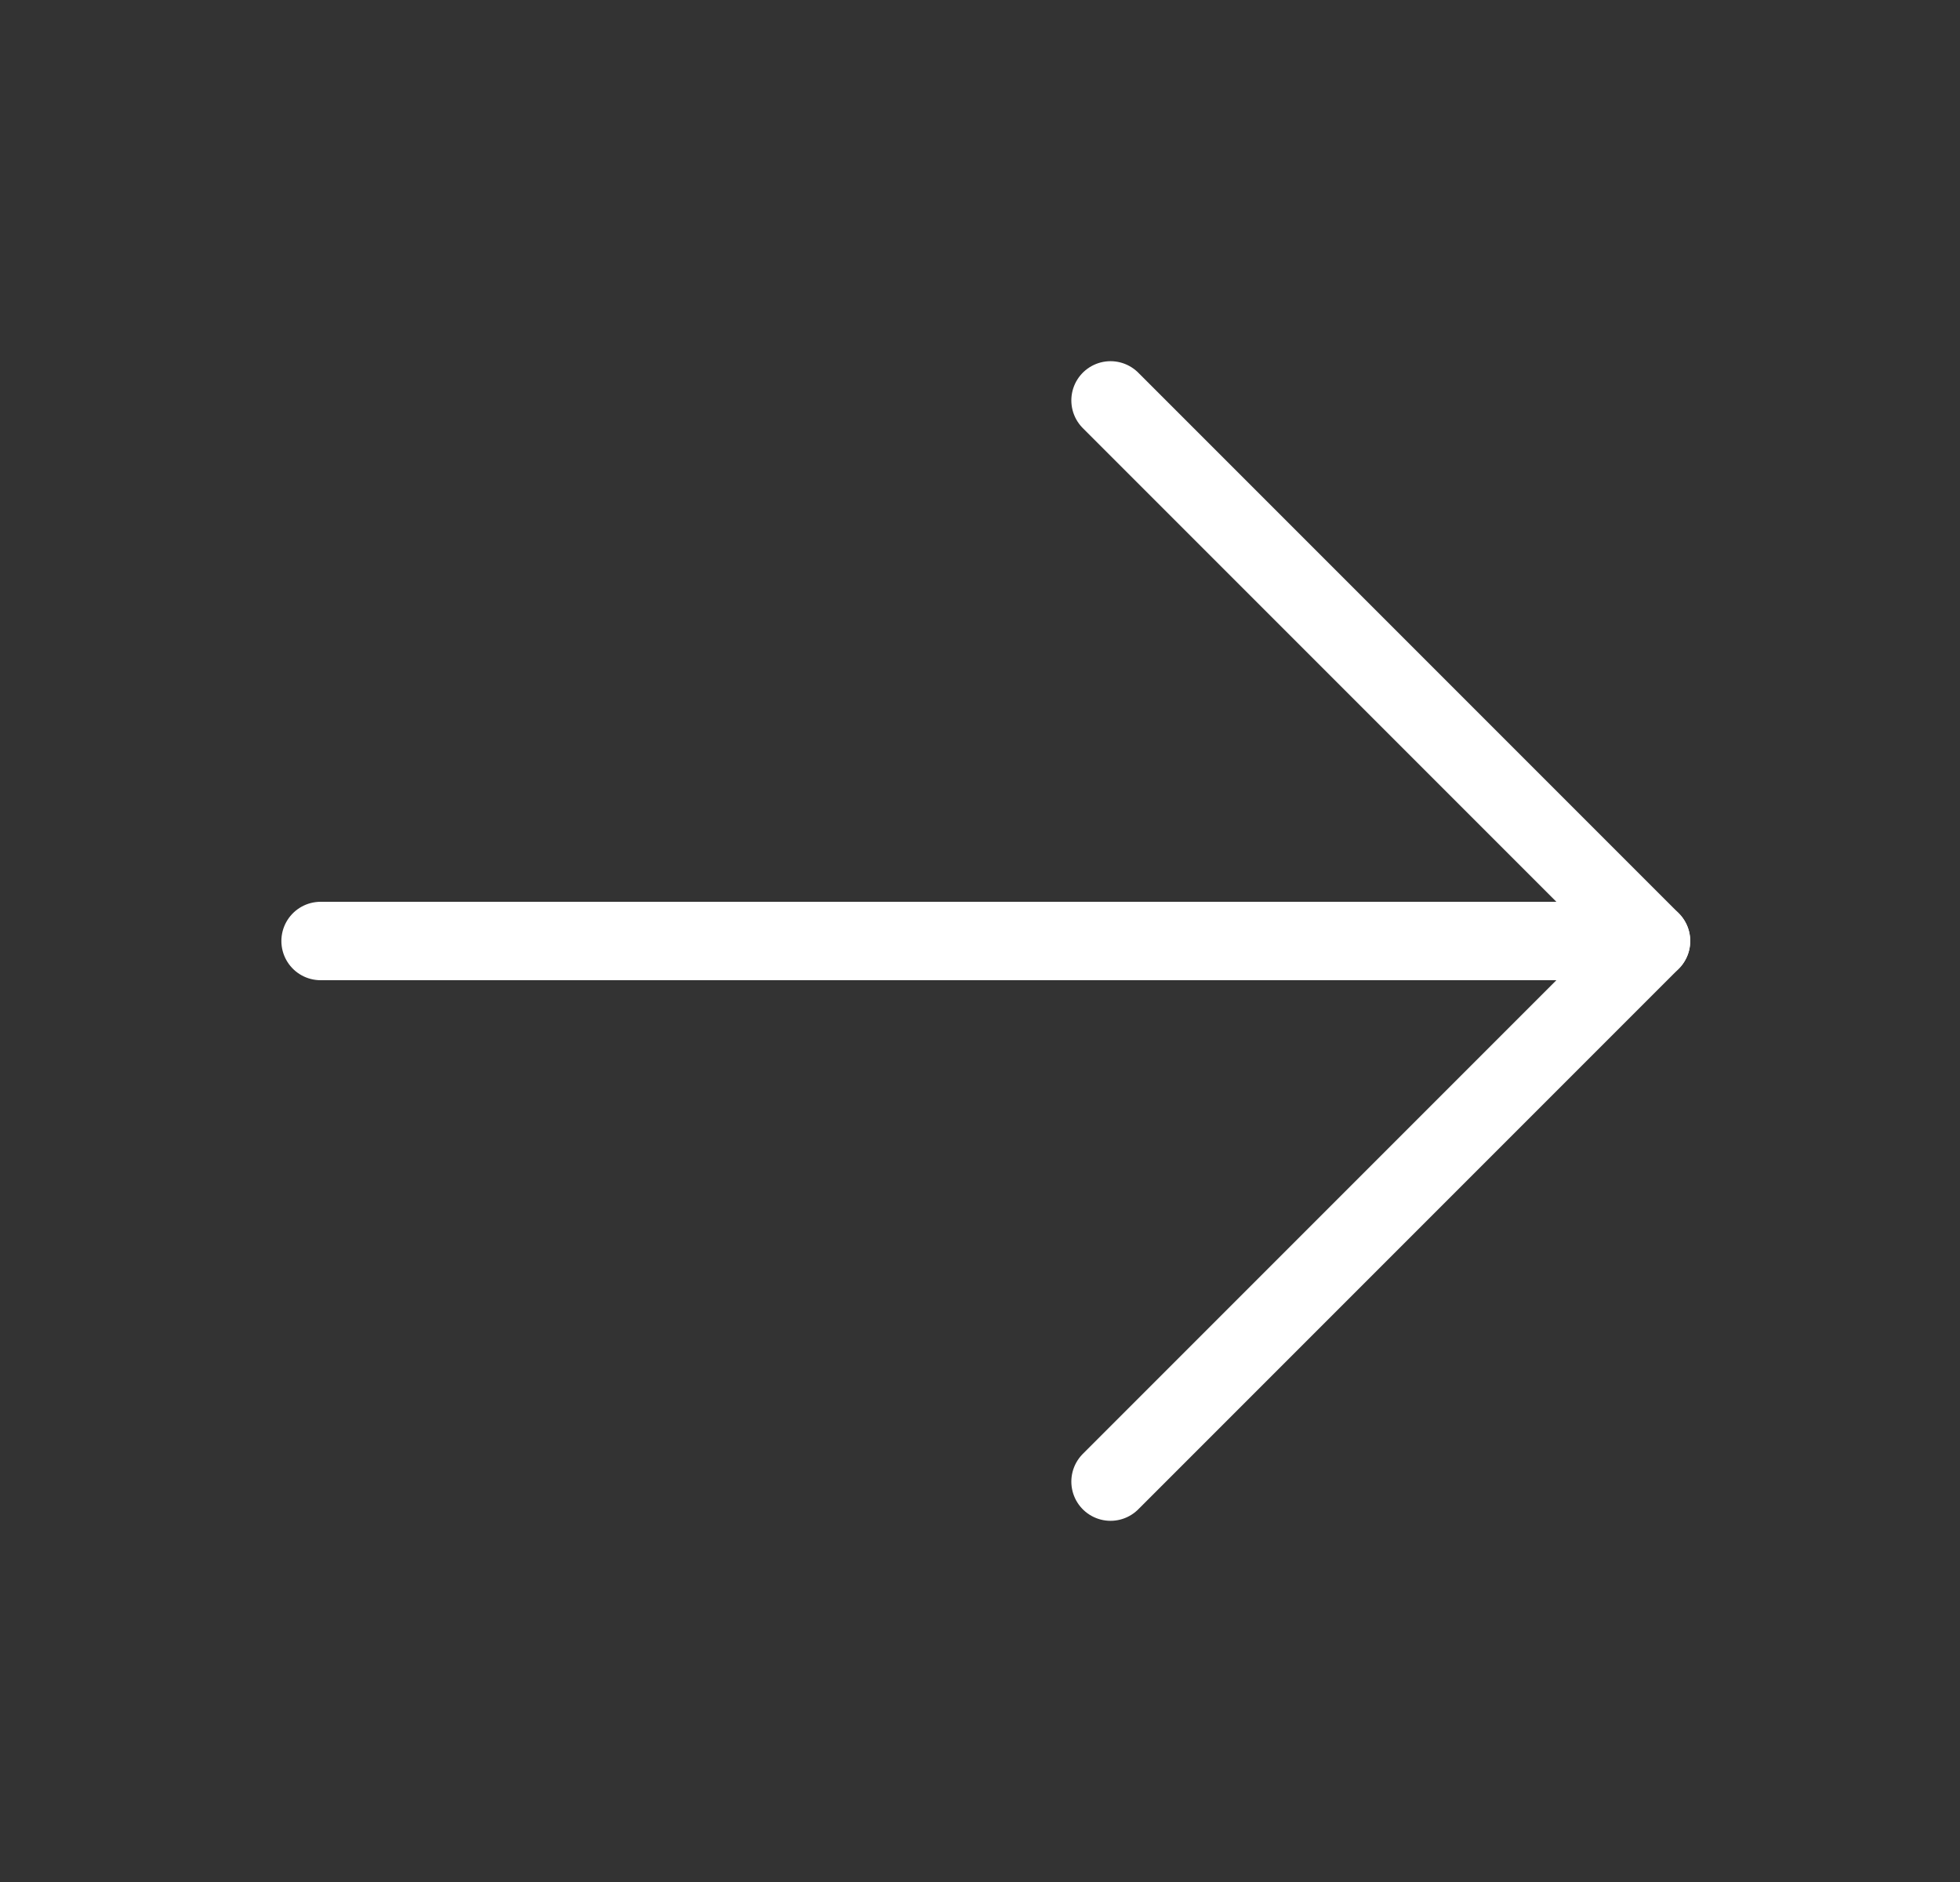 <svg width="25" height="24" viewBox="0 0 25 24" fill="none" xmlns="http://www.w3.org/2000/svg">
<rect x="0" y="0" width="25" height="24" fill="#333333" stroke="none"/>
<g clip-path="url(#clip0_730_729485)">
<path d="M4.089 12H21.059" stroke="white" stroke-linecap="round" stroke-linejoin="round"/>
<path d="M14.165 5.106L21.059 12L14.165 18.894" stroke="white" stroke-linecap="round" stroke-linejoin="round"/>
</g>
<defs>
<clipPath id="clip0_730_729485">
<rect width="24" height="24" fill="white" transform="translate(0.574)"/>
</clipPath>
</defs>
</svg>
